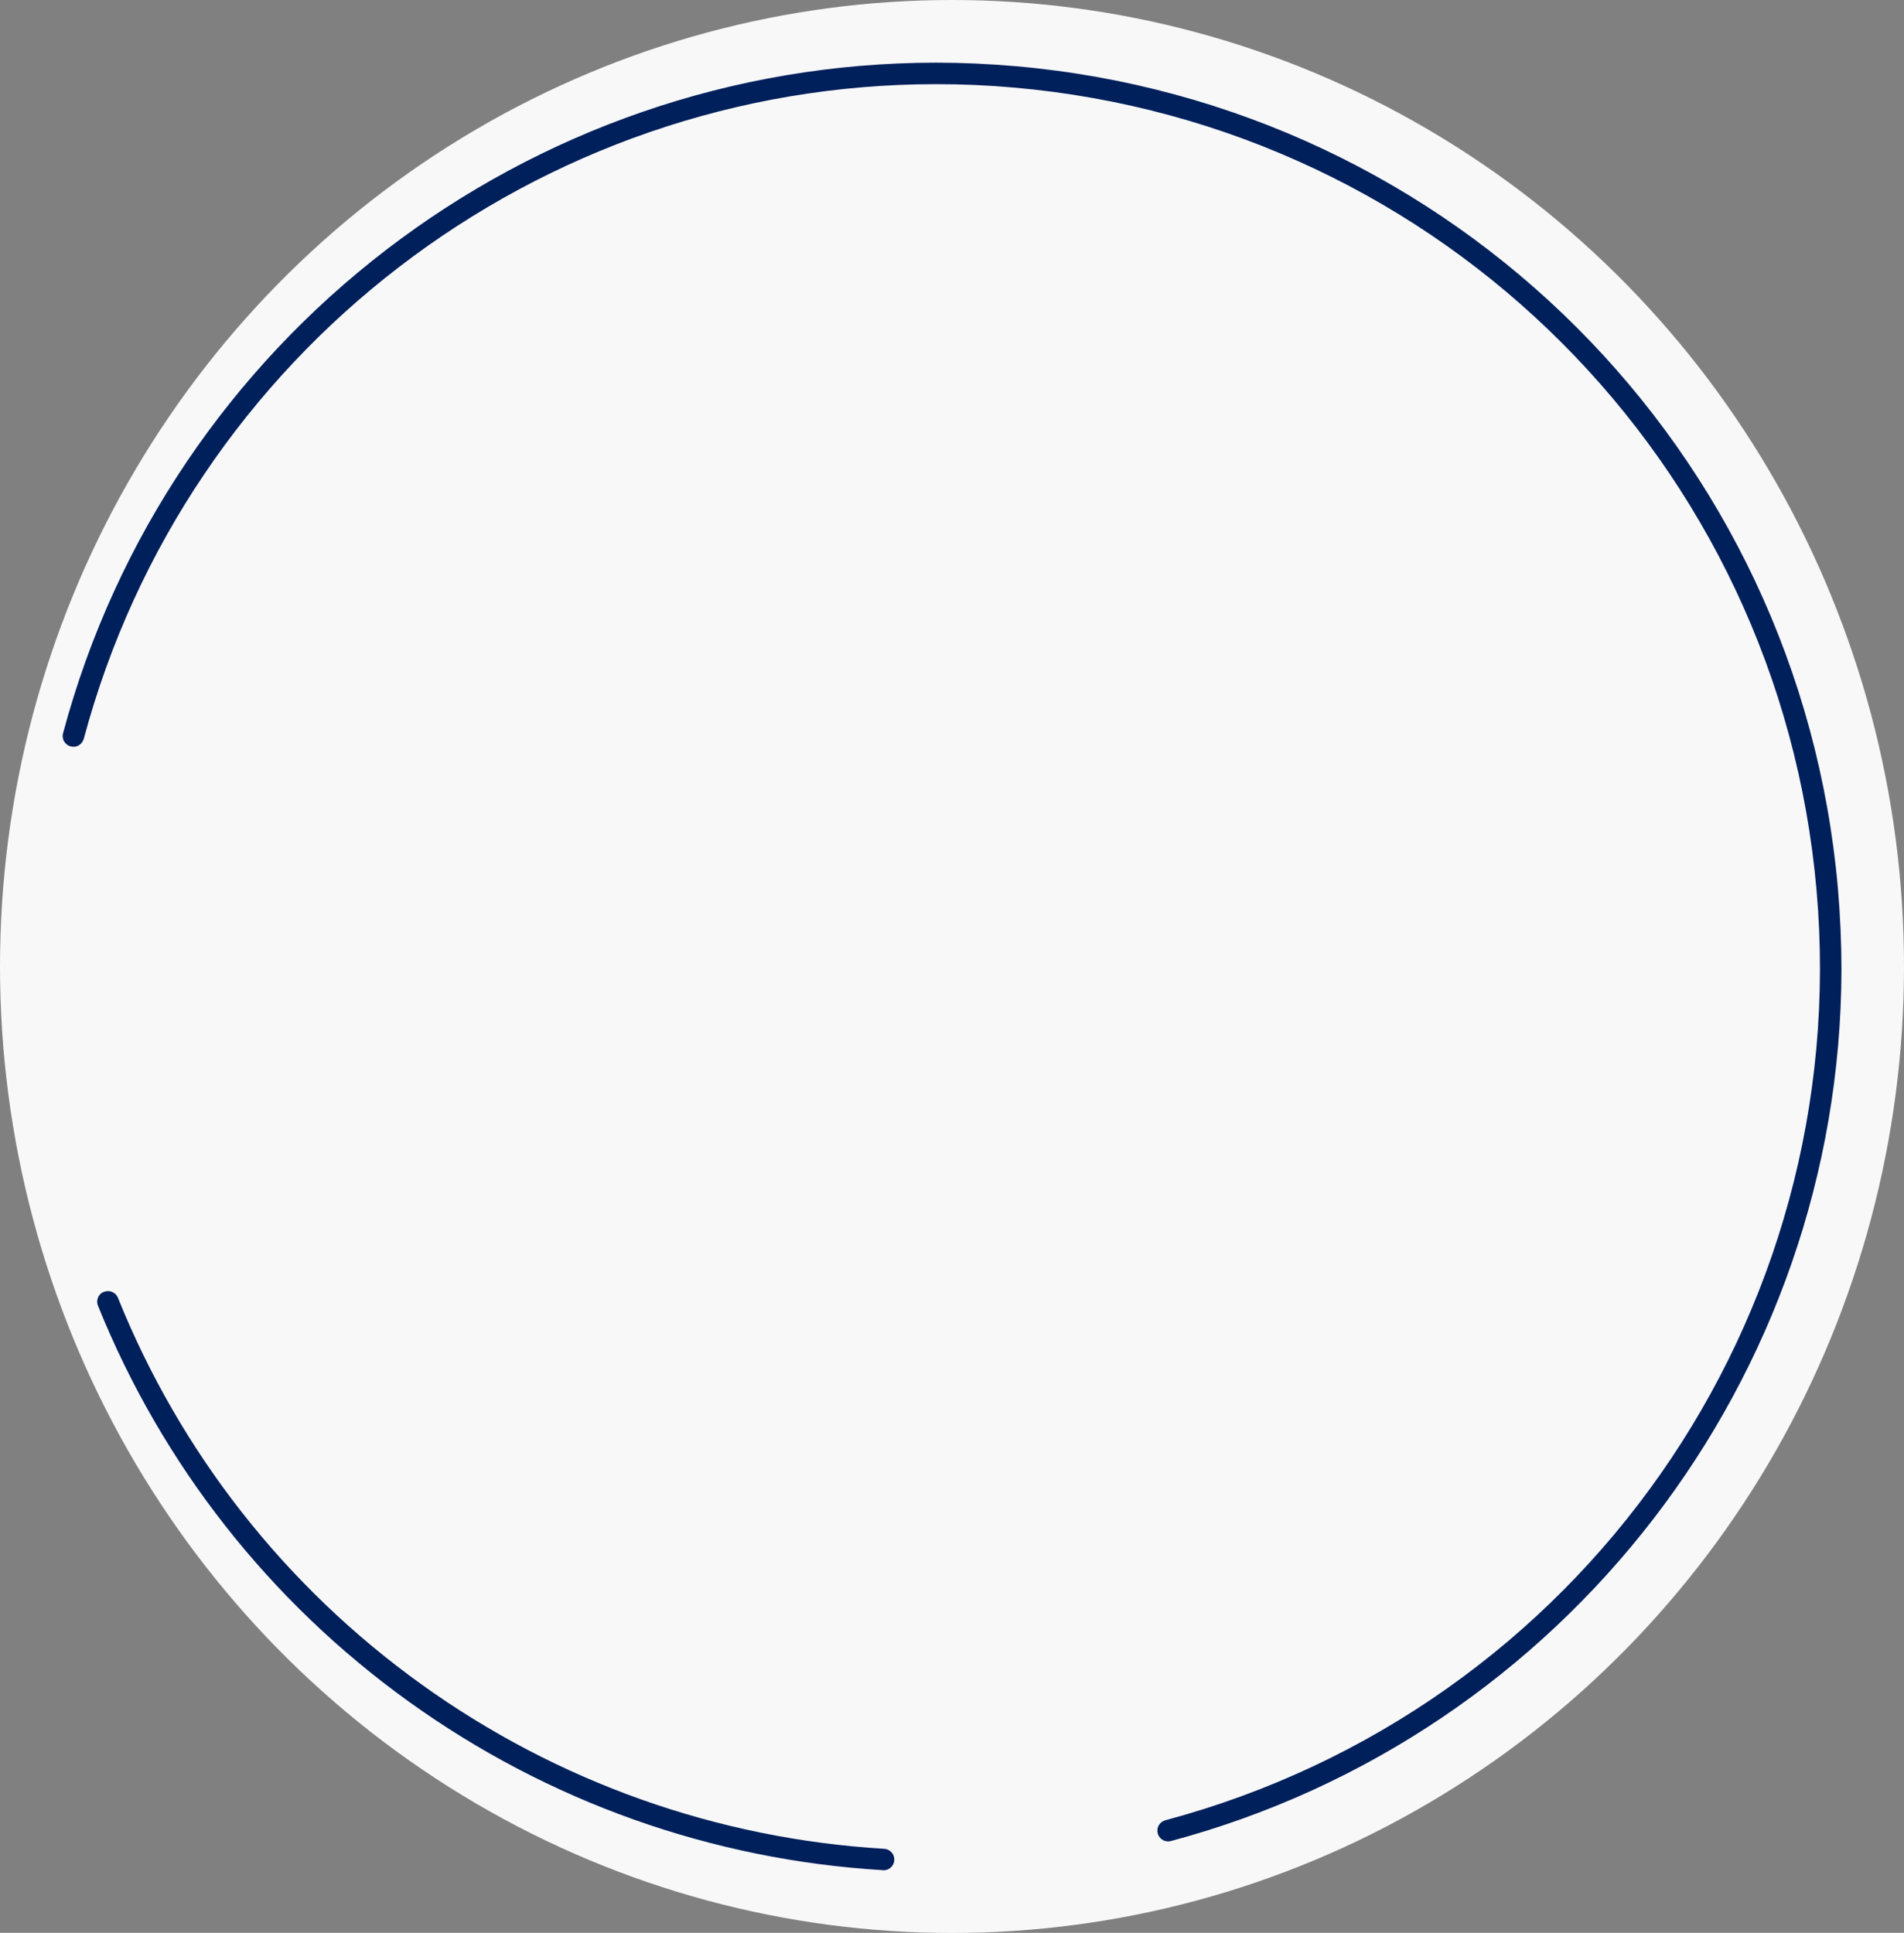 <?xml version="1.0" encoding="UTF-8"?>
<svg id="_レイヤー_2" data-name="レイヤー 2" xmlns="http://www.w3.org/2000/svg" viewBox="0 0 156.78 159.15">
  <rect x="0" y="0" width="156.78" height="159.15" fill="#808080" stroke="none"/>
  <defs>
    <style>
      .cls-1 {
        fill: #00205b;
      }

      .cls-2 {
        fill: #f8f8f8;
      }
    </style>
  </defs>
  <g id="_レイヤー_1-2" data-name="レイヤー 1">
    <ellipse class="cls-2" cx="78.39" cy="79.58" rx="78.39" ry="79.58"/>
    <g>
      <path class="cls-1" d="M72.7,153.99c-14.08-.84-27.58-5.64-39.04-13.88-11.46-8.24-20.31-19.51-25.59-32.59-.09-.22-.09-.46,0-.68.09-.22.26-.39.49-.47.11-.04.21-.06.33-.06.36,0,.68.21.82.55,5.15,12.78,13.79,23.78,24.98,31.82,11.18,8.04,24.37,12.73,38.12,13.55.23.01.45.12.61.3.16.18.23.4.22.64-.03.47-.42.83-.88.83h-.05Z"/>
      <path class="cls-1" d="M96.18,151.62c-.4,0-.75-.27-.85-.66-.06-.23-.03-.47.09-.67s.31-.35.54-.41c34.15-9.15,56.7-41.35,53.62-76.57-3.08-35.22-30.88-63.02-66.1-66.1-2.12-.19-4.27-.28-6.39-.28C44.26,6.93,15.4,29.09,6.9,60.83c-.06.22-.21.42-.41.54-.13.08-.28.12-.44.12-.08,0-.15-.01-.23-.03-.23-.06-.42-.21-.54-.41-.12-.2-.15-.45-.09-.67C13.9,27.86,43.46,5.16,77.09,5.16c2.17,0,4.37.1,6.54.29,36.08,3.16,64.55,31.63,67.71,67.71.19,2.23.29,4.49.29,6.71-.08,33.54-22.78,63.04-55.21,71.72-.08.02-.15.03-.23.03"/>
    </g>
  </g>
</svg>